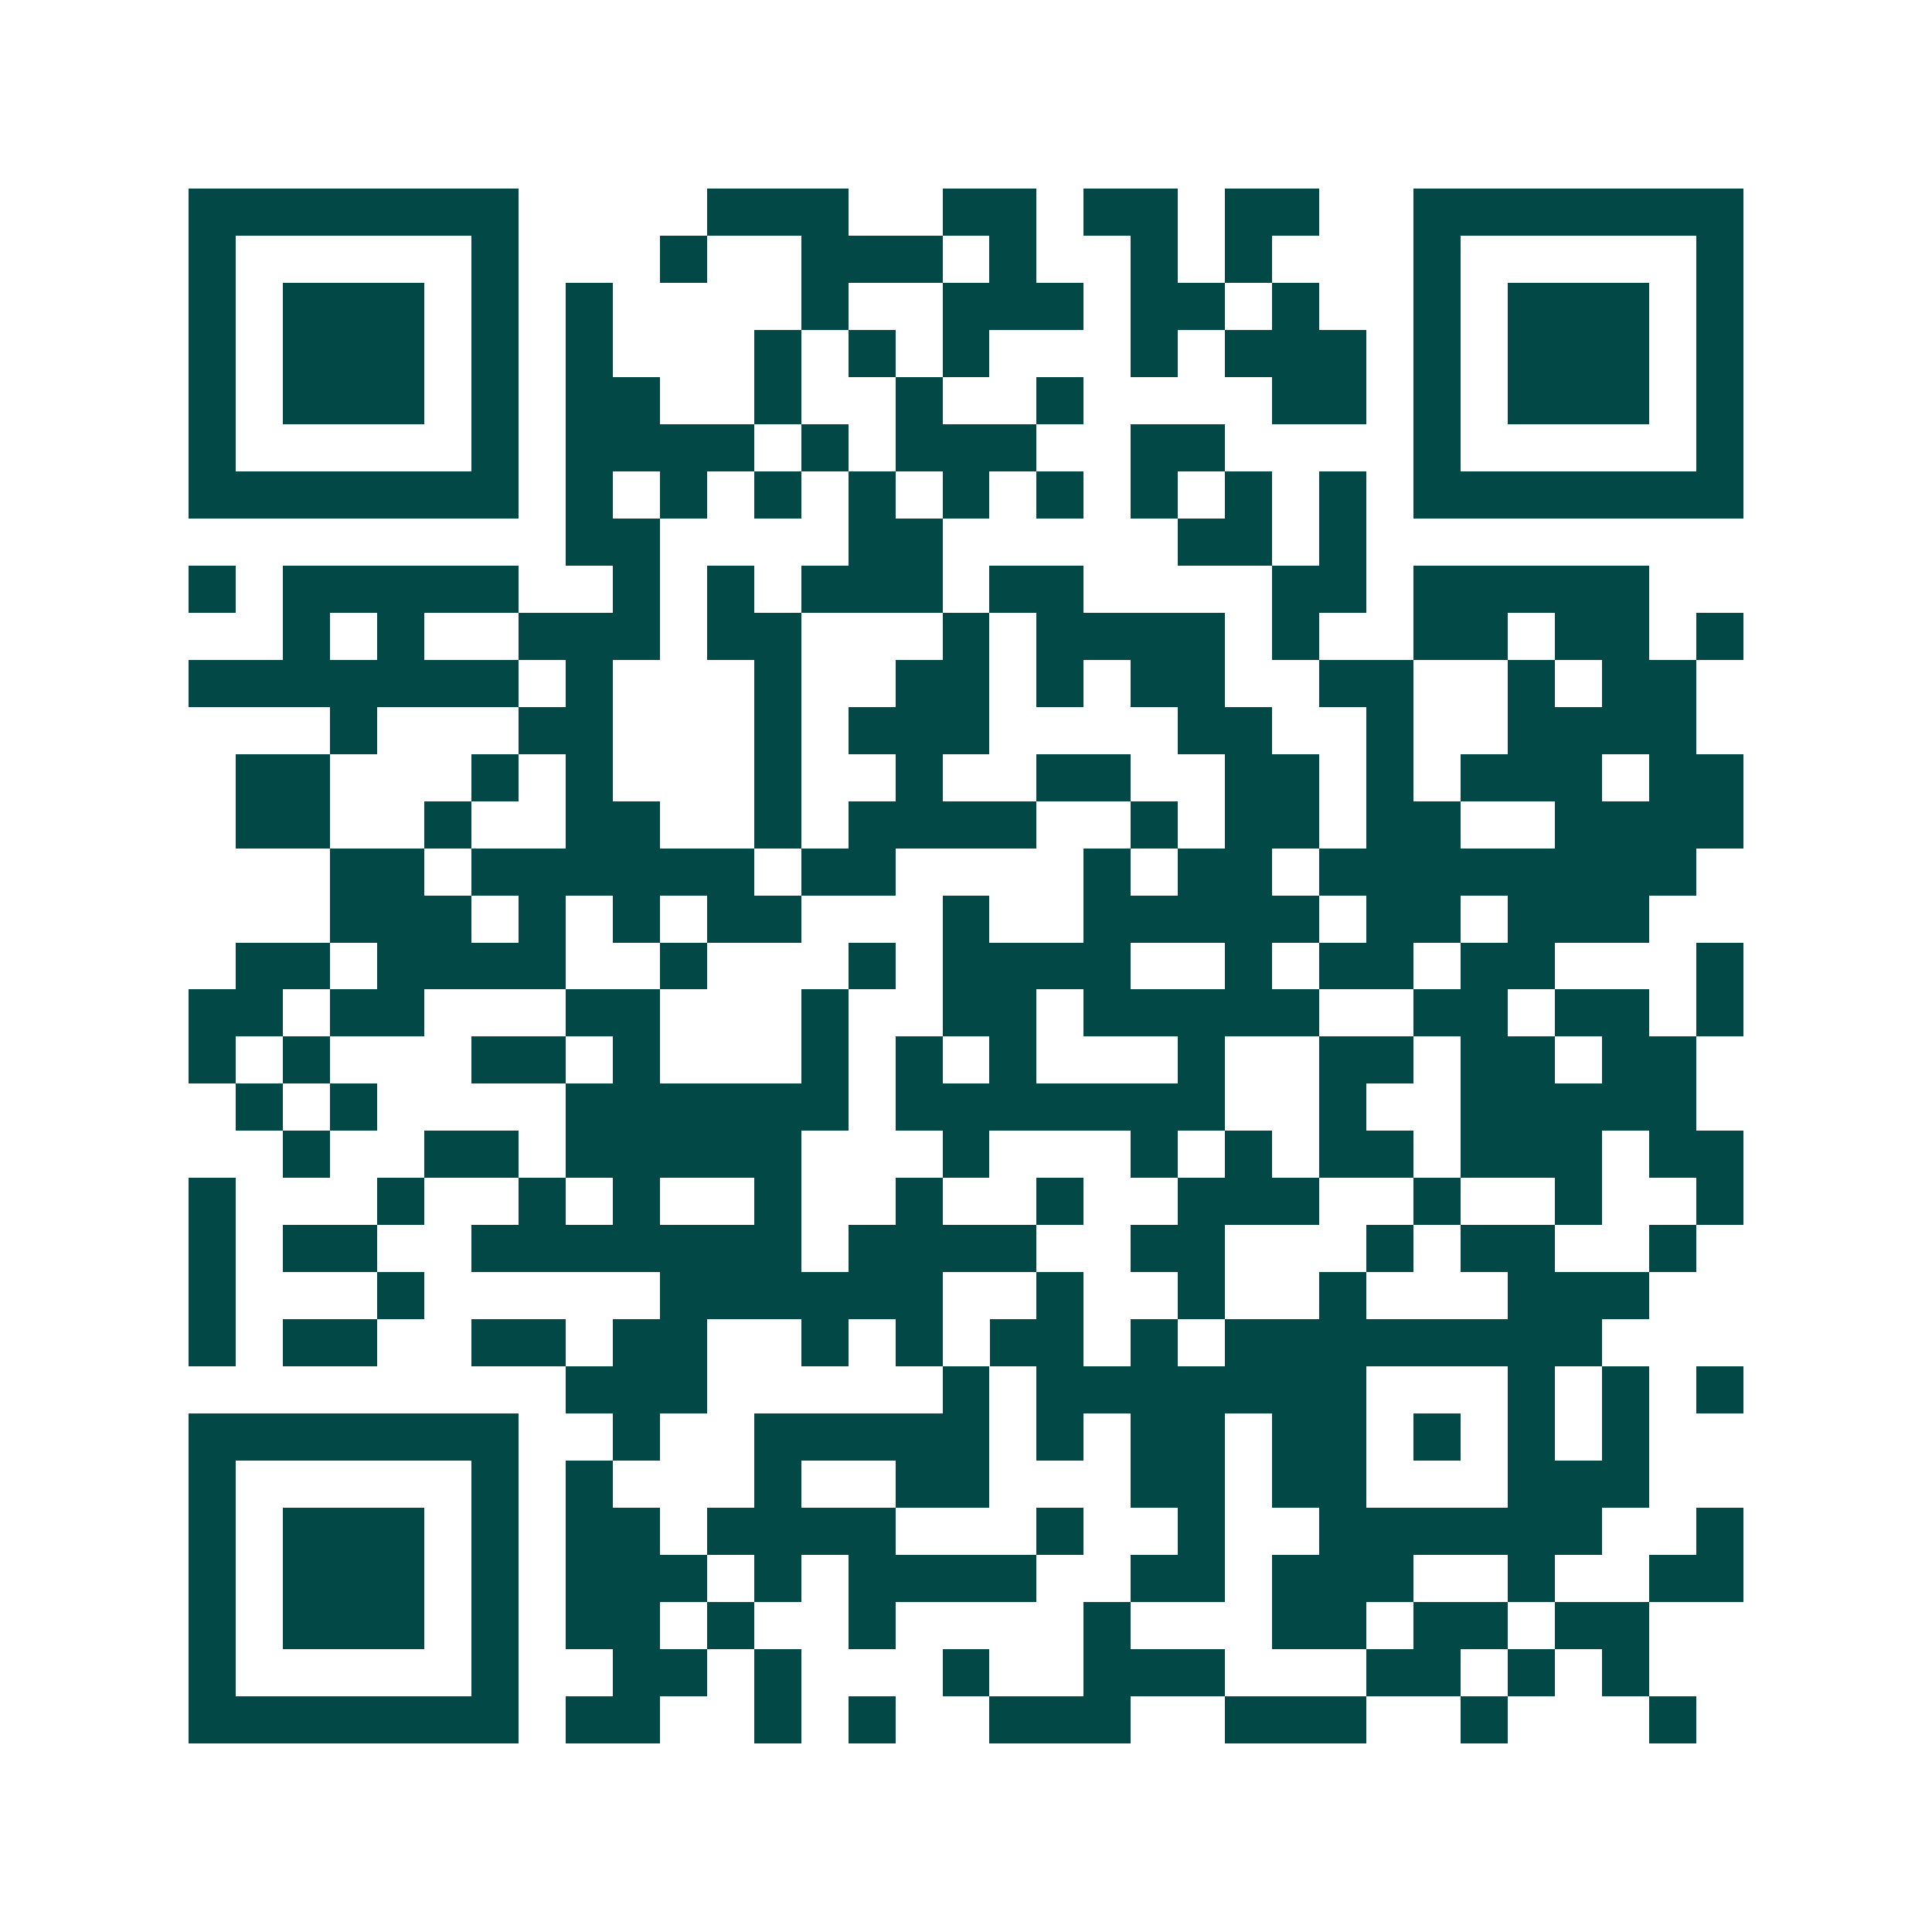 <svg xmlns="http://www.w3.org/2000/svg" width="200" height="200" viewBox="0 0 41 41" shape-rendering="crispEdges"><path fill="#ffffff" d="M0 0h41v41H0z"/><path stroke="#014847" d="M4 4.5h7m4 0h3m2 0h2m1 0h2m1 0h2m2 0h7M4 5.5h1m5 0h1m3 0h1m2 0h3m1 0h1m2 0h1m1 0h1m3 0h1m5 0h1M4 6.5h1m1 0h3m1 0h1m1 0h1m4 0h1m2 0h3m1 0h2m1 0h1m2 0h1m1 0h3m1 0h1M4 7.5h1m1 0h3m1 0h1m1 0h1m3 0h1m1 0h1m1 0h1m3 0h1m1 0h3m1 0h1m1 0h3m1 0h1M4 8.5h1m1 0h3m1 0h1m1 0h2m2 0h1m2 0h1m2 0h1m4 0h2m1 0h1m1 0h3m1 0h1M4 9.5h1m5 0h1m1 0h4m1 0h1m1 0h3m2 0h2m4 0h1m5 0h1M4 10.5h7m1 0h1m1 0h1m1 0h1m1 0h1m1 0h1m1 0h1m1 0h1m1 0h1m1 0h1m1 0h7M12 11.5h2m4 0h2m5 0h2m1 0h1M4 12.5h1m1 0h5m2 0h1m1 0h1m1 0h3m1 0h2m4 0h2m1 0h5M6 13.5h1m1 0h1m2 0h3m1 0h2m3 0h1m1 0h4m1 0h1m2 0h2m1 0h2m1 0h1M4 14.5h7m1 0h1m3 0h1m2 0h2m1 0h1m1 0h2m2 0h2m2 0h1m1 0h2M7 15.5h1m3 0h2m3 0h1m1 0h3m4 0h2m2 0h1m2 0h4M5 16.5h2m3 0h1m1 0h1m3 0h1m2 0h1m2 0h2m2 0h2m1 0h1m1 0h3m1 0h2M5 17.5h2m2 0h1m2 0h2m2 0h1m1 0h4m2 0h1m1 0h2m1 0h2m2 0h4M7 18.5h2m1 0h6m1 0h2m4 0h1m1 0h2m1 0h8M7 19.5h3m1 0h1m1 0h1m1 0h2m3 0h1m2 0h5m1 0h2m1 0h3M5 20.5h2m1 0h4m2 0h1m3 0h1m1 0h4m2 0h1m1 0h2m1 0h2m3 0h1M4 21.5h2m1 0h2m3 0h2m3 0h1m2 0h2m1 0h5m2 0h2m1 0h2m1 0h1M4 22.5h1m1 0h1m3 0h2m1 0h1m3 0h1m1 0h1m1 0h1m3 0h1m2 0h2m1 0h2m1 0h2M5 23.5h1m1 0h1m4 0h6m1 0h7m2 0h1m2 0h5M6 24.5h1m2 0h2m1 0h5m3 0h1m3 0h1m1 0h1m1 0h2m1 0h3m1 0h2M4 25.5h1m3 0h1m2 0h1m1 0h1m2 0h1m2 0h1m2 0h1m2 0h3m2 0h1m2 0h1m2 0h1M4 26.5h1m1 0h2m2 0h7m1 0h4m2 0h2m3 0h1m1 0h2m2 0h1M4 27.5h1m3 0h1m5 0h6m2 0h1m2 0h1m2 0h1m3 0h3M4 28.5h1m1 0h2m2 0h2m1 0h2m2 0h1m1 0h1m1 0h2m1 0h1m1 0h8M12 29.5h3m5 0h1m1 0h7m3 0h1m1 0h1m1 0h1M4 30.5h7m2 0h1m2 0h5m1 0h1m1 0h2m1 0h2m1 0h1m1 0h1m1 0h1M4 31.5h1m5 0h1m1 0h1m3 0h1m2 0h2m3 0h2m1 0h2m3 0h3M4 32.5h1m1 0h3m1 0h1m1 0h2m1 0h4m3 0h1m2 0h1m2 0h6m2 0h1M4 33.5h1m1 0h3m1 0h1m1 0h3m1 0h1m1 0h4m2 0h2m1 0h3m2 0h1m2 0h2M4 34.5h1m1 0h3m1 0h1m1 0h2m1 0h1m2 0h1m4 0h1m3 0h2m1 0h2m1 0h2M4 35.5h1m5 0h1m2 0h2m1 0h1m3 0h1m2 0h3m3 0h2m1 0h1m1 0h1M4 36.5h7m1 0h2m2 0h1m1 0h1m2 0h3m2 0h3m2 0h1m3 0h1"/></svg>
